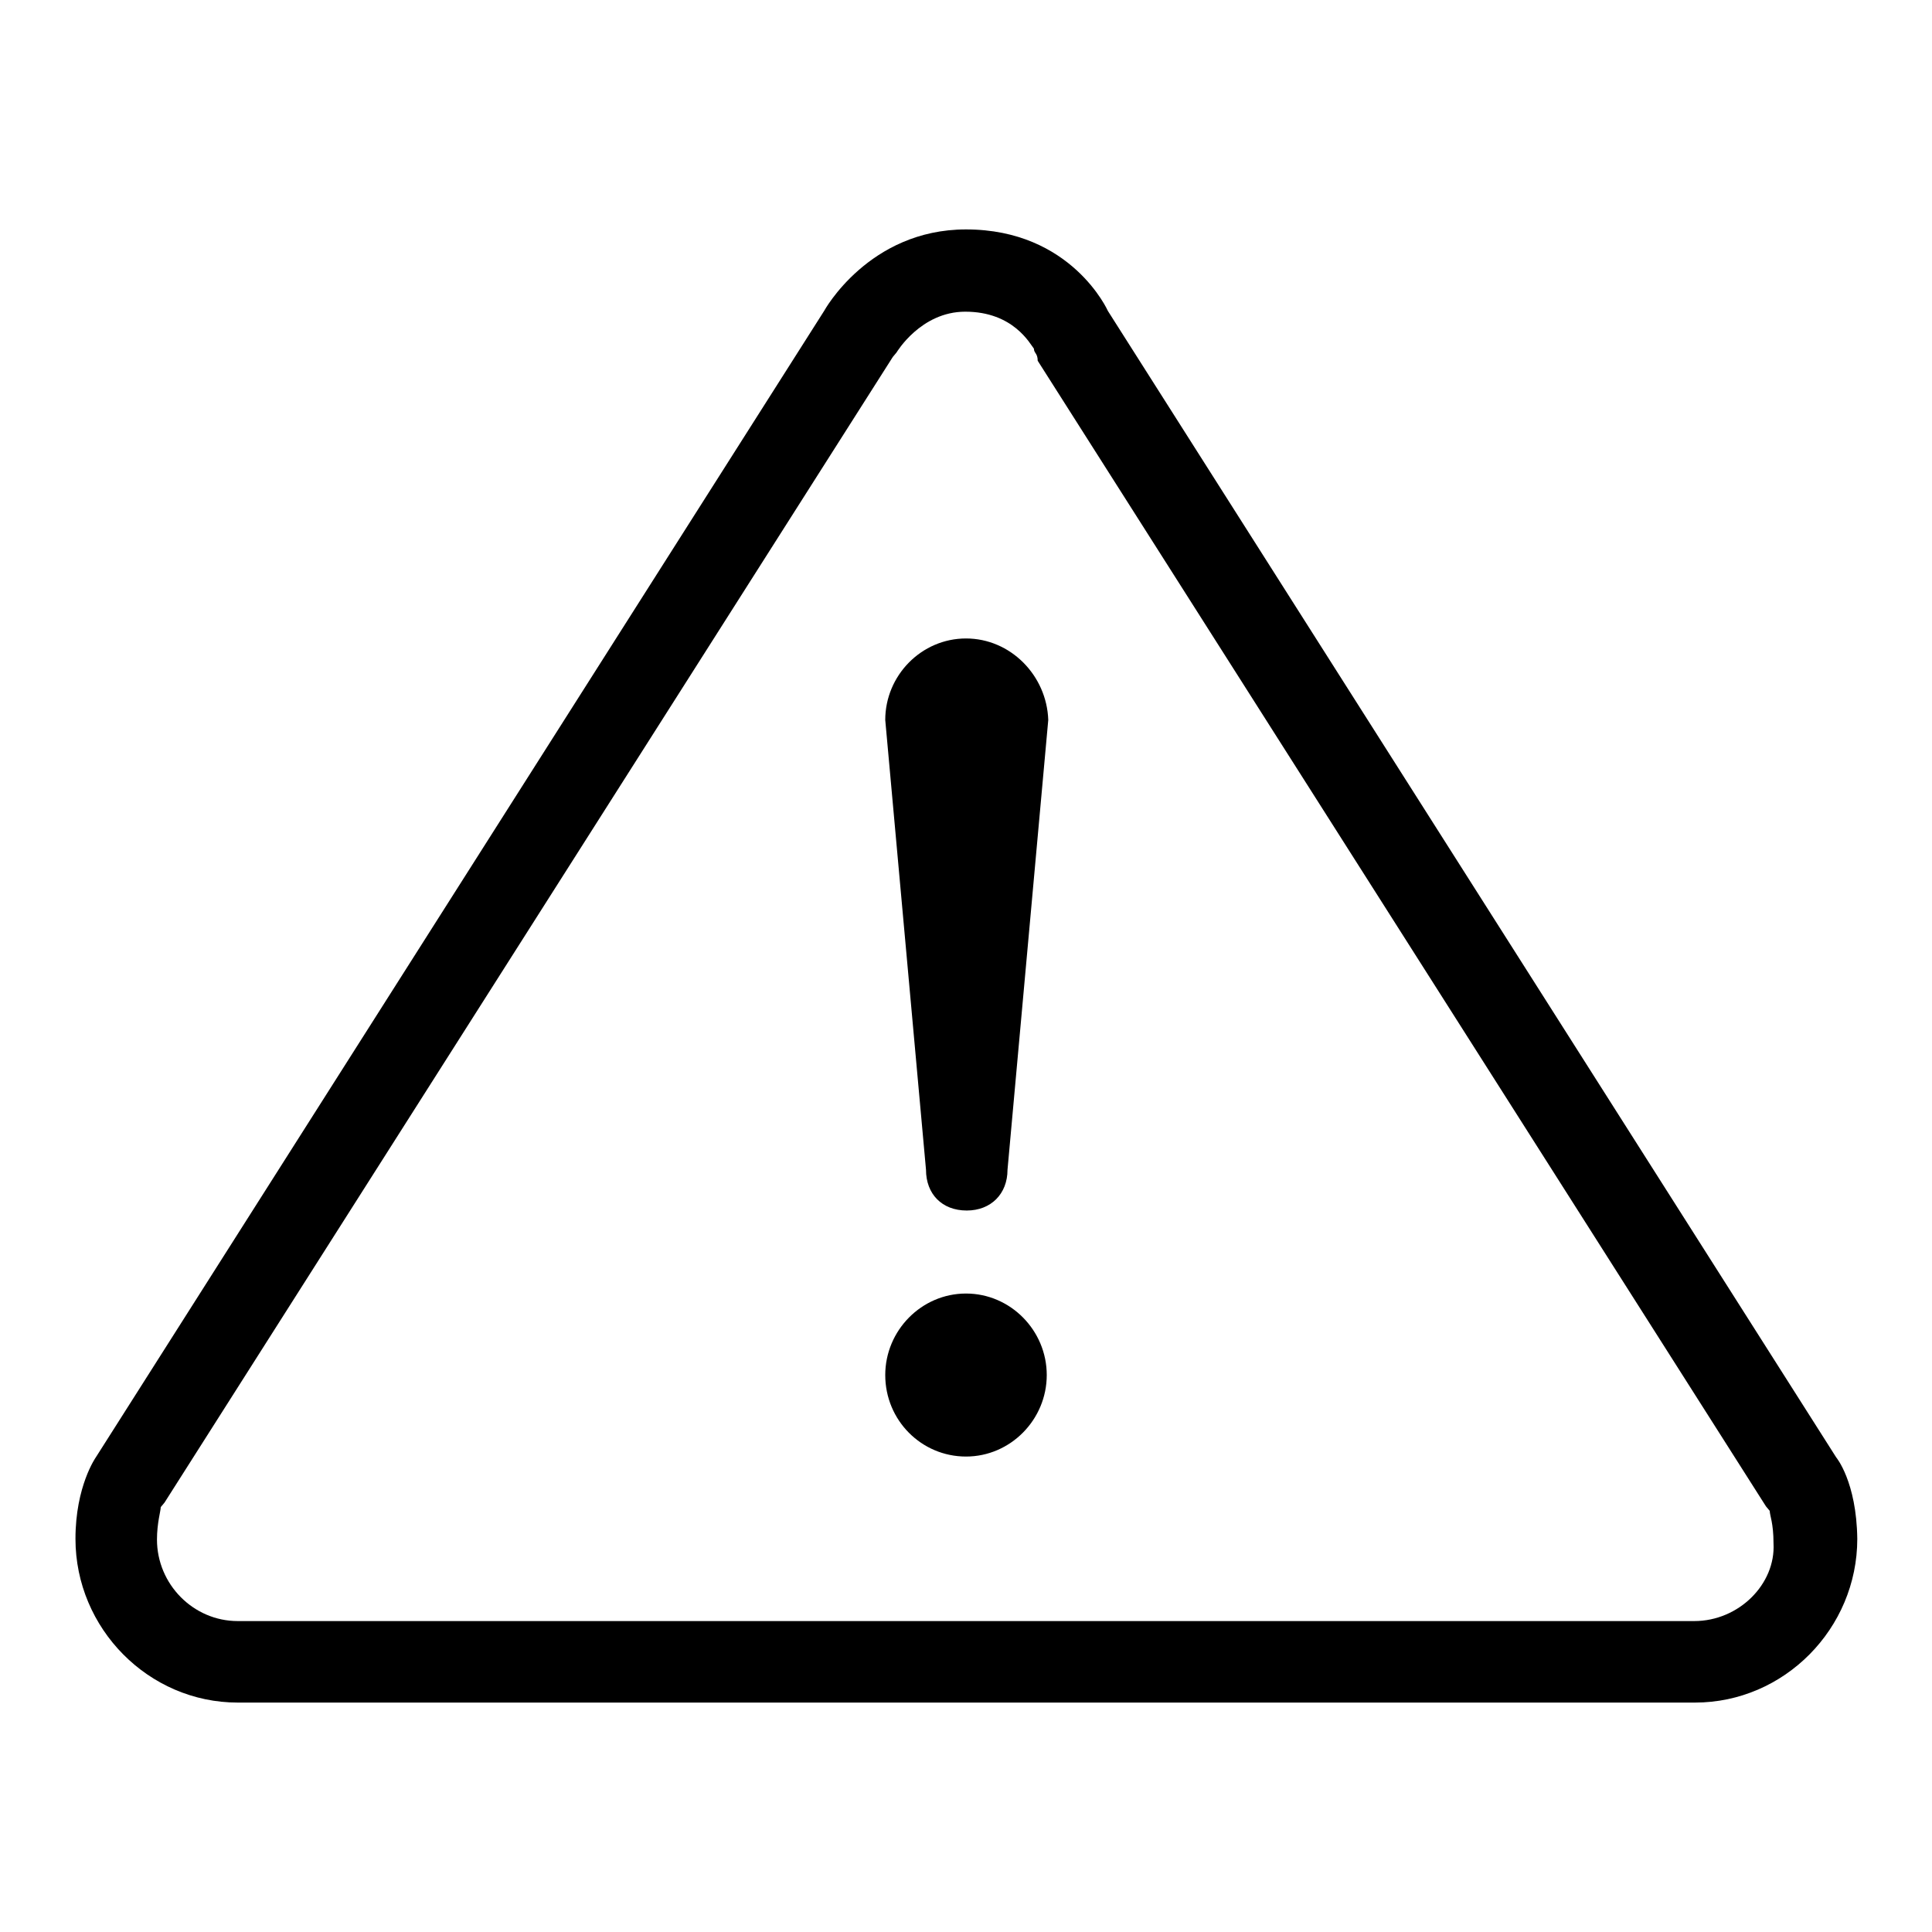 <?xml version="1.0" encoding="utf-8"?>
<!-- Svg Vector Icons : http://www.onlinewebfonts.com/icon -->
<!DOCTYPE svg PUBLIC "-//W3C//DTD SVG 1.1//EN" "http://www.w3.org/Graphics/SVG/1.1/DTD/svg11.dtd">
<svg version="1.1" xmlns="http://www.w3.org/2000/svg" xmlns:xlink="http://www.w3.org/1999/xlink" x="0px" y="0px" viewBox="0 0 256 256" enable-background="new 0 0 256 256" xml:space="preserve">
<g> <path fill="#000000" d="M128,84.6c-5.9,0-10.7,4.9-10.7,10.8l5.4,59.6c0,3.2,2.1,5.4,5.4,5.4c3.2,0,5.4-2.2,5.4-5.4l5.4-59.6 C138.7,89.5,133.9,84.6,128,84.6 M128,171.4c-5.9,0-10.7,4.9-10.7,10.8c0,6,4.8,10.8,10.7,10.8s10.7-4.9,10.7-10.8 C138.7,176.3,133.9,171.4,128,171.4 M243.3,193.1L146.8,41.2c0,0-4.8-10.8-18.8-10.8c-12.9,0-18.8,10.8-18.8,10.8L12.7,193.1 c0,0-2.7,3.8-2.7,10.8c0,11.9,9.7,21.7,21.5,21.7h193.1c11.8,0,21.5-9.8,21.5-21.7C246,196.3,243.3,193.1,243.3,193.1 M224.5,214.8 H31.5c-5.9,0-10.7-4.9-10.7-10.8c0-2.2,0.5-3.8,0.5-4.3l0.5-0.6l96.5-151.8l0.5-0.6c0,0,3.2-5.4,9.1-5.4c6.4,0,8.6,4.3,9.1,4.9 c0,0.6,0.5,0.6,0.5,1.6l96.5,151.8l0.5,0.6c0,0.6,0.5,1.6,0.5,4.3C235.3,209.9,230.4,214.8,224.5,214.8"/></g>
</svg>